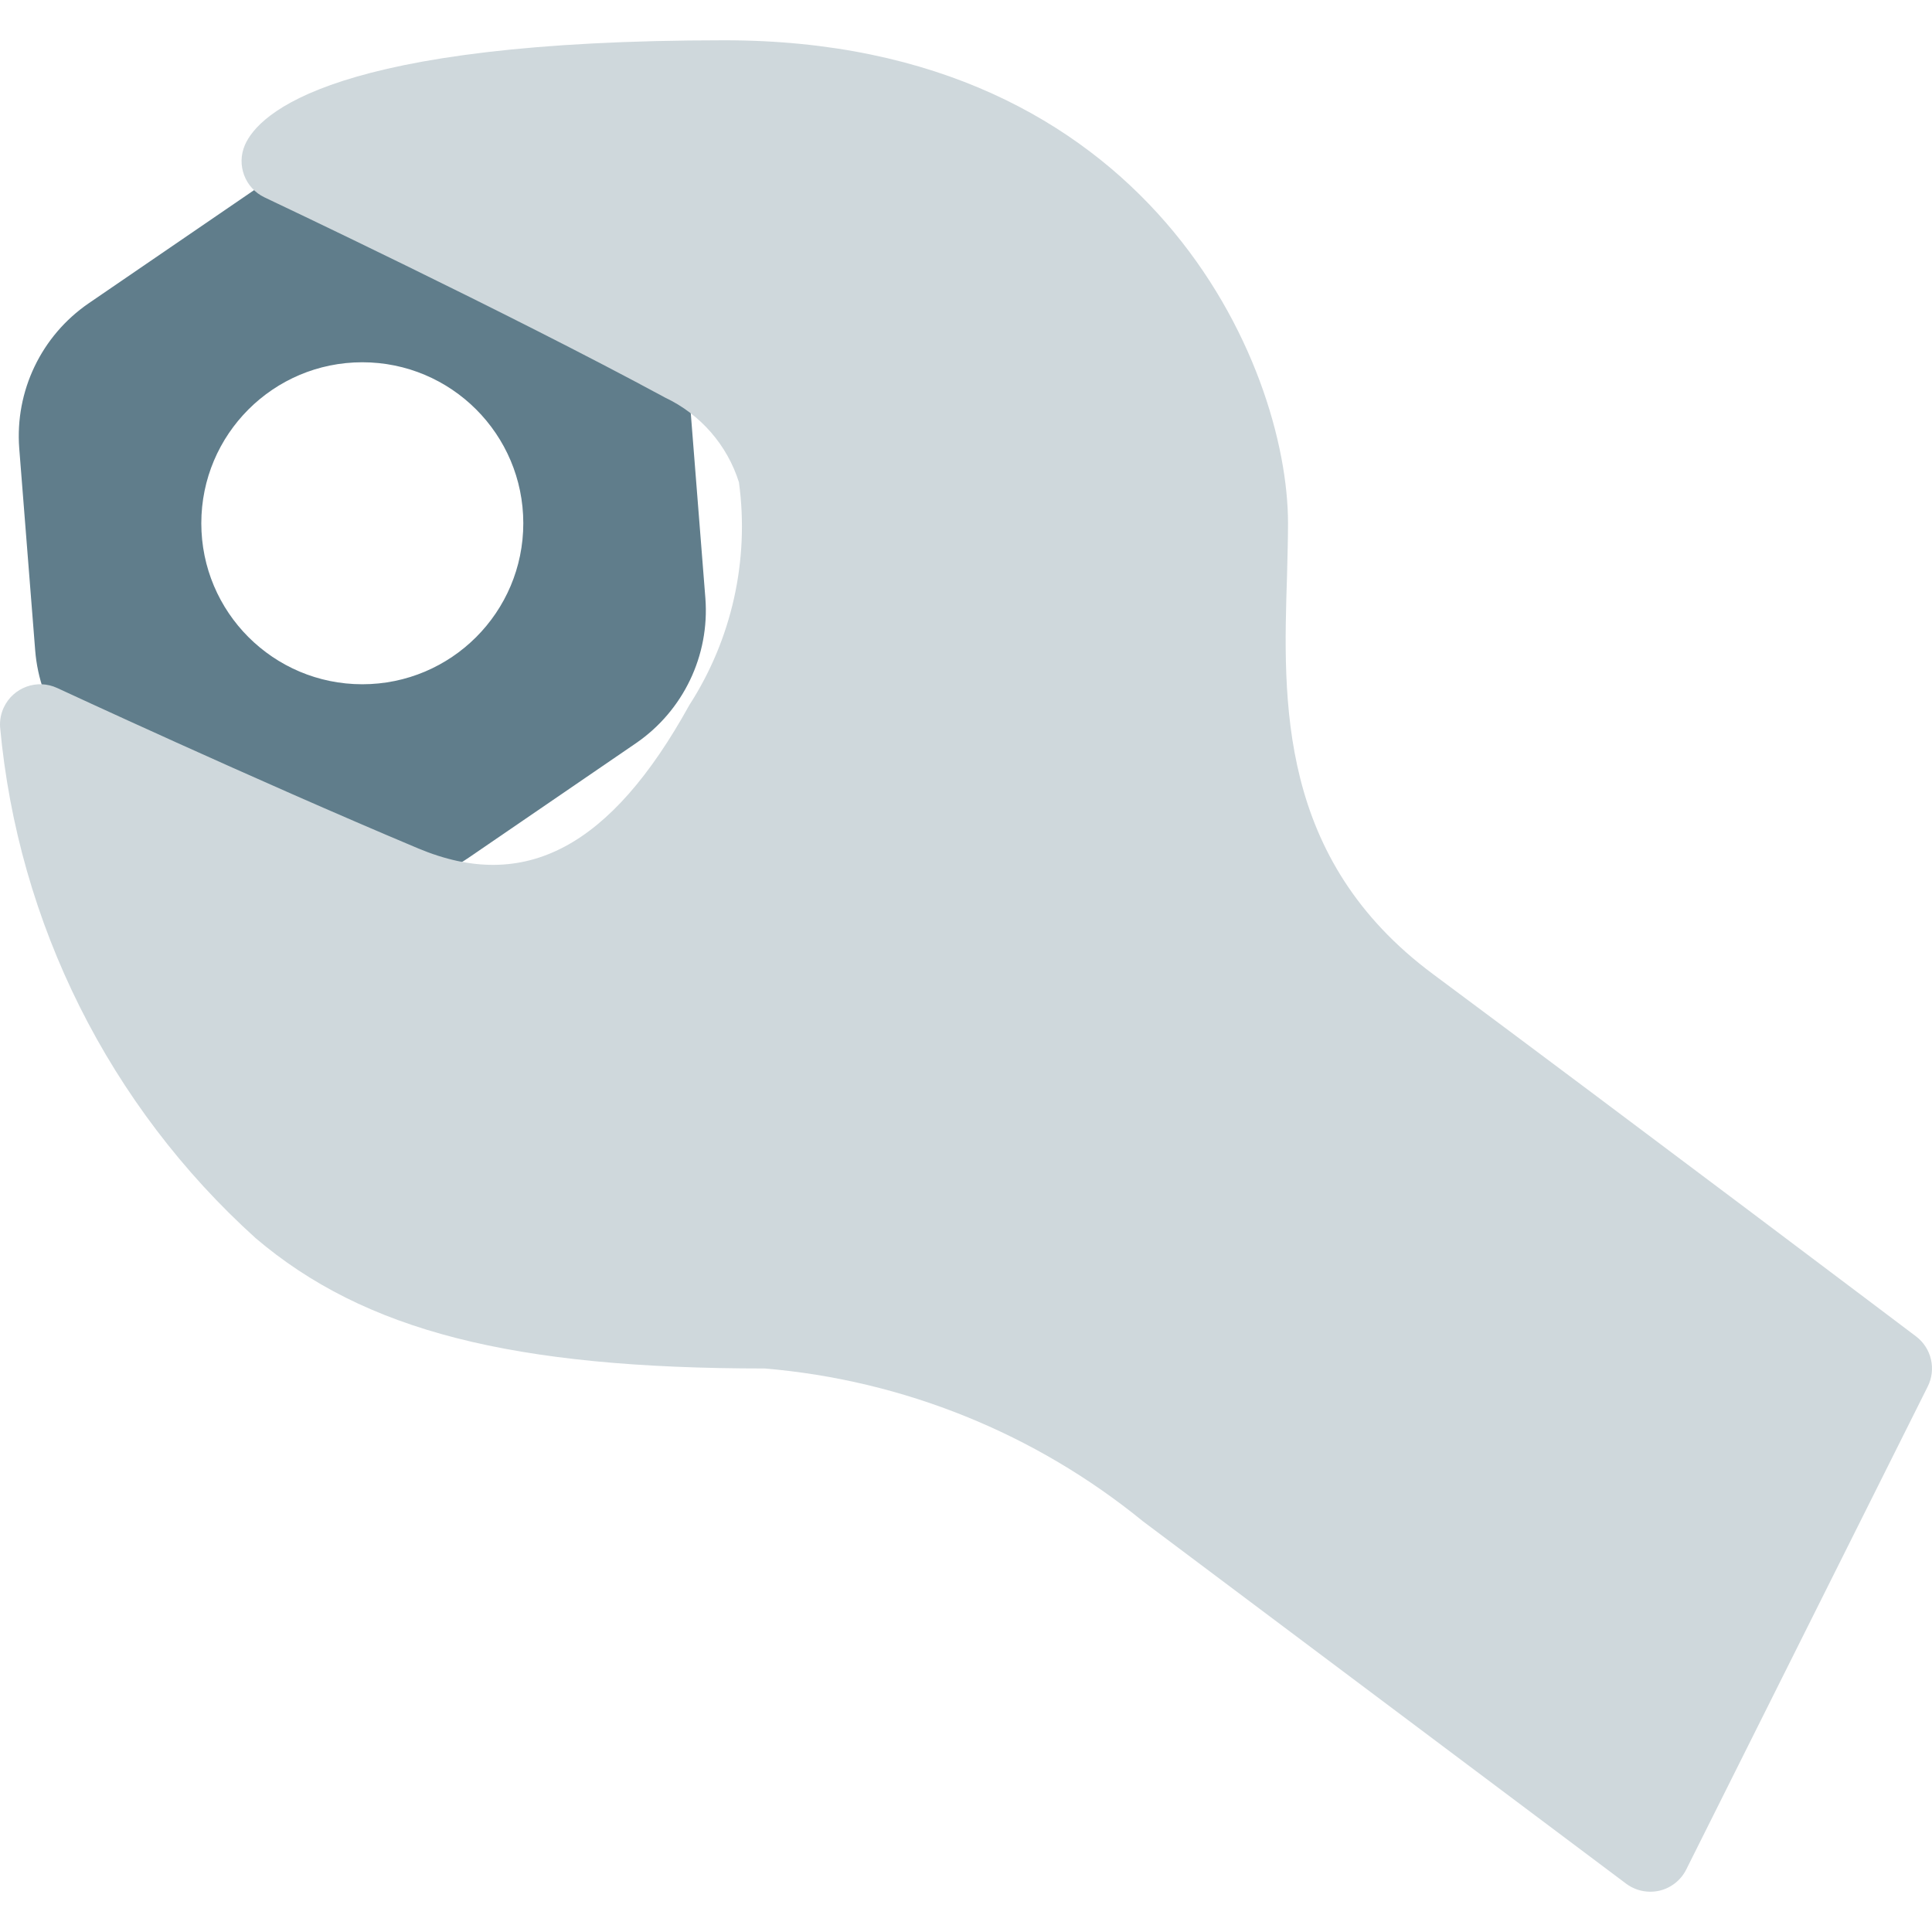 <?xml version="1.0" encoding="UTF-8"?> <!-- Generator: Adobe Illustrator 19.0.0, SVG Export Plug-In . SVG Version: 6.00 Build 0) --> <svg xmlns="http://www.w3.org/2000/svg" xmlns:xlink="http://www.w3.org/1999/xlink" version="1.1" id="Capa_1" x="0px" y="0px" viewBox="0 0 512.019 512.019" style="enable-background:new 0 0 512.019 512.019;" xml:space="preserve"> <path style="fill:#607D8B;" d="M182.717,105.055c-1.211-15.155-10.371-28.53-24.064-35.136l-48.384-23.147 c-13.725-6.549-29.899-5.297-42.453,3.285L23.485,80.393c-12.535,8.609-19.54,23.238-18.389,38.4l4.224,53.504 c1.185,15.164,10.353,28.551,24.064,35.136l48.384,23.147c13.725,6.549,29.899,5.297,42.453-3.285l44.331-30.336 c12.535-8.609,19.54-23.238,18.389-38.4L182.717,105.055z M96.018,181.343c-23.564,0-42.667-19.103-42.667-42.667 s19.103-42.667,42.667-42.667s42.667,19.103,42.667,42.667S119.582,181.343,96.018,181.343z"></path> <path style="fill:#CFD8DC;" d="M507.751,354.143c0,0-76.011-57.365-128-96c-41.088-30.549-39.744-72.235-38.656-105.728 c0.107-4.885,0.256-9.472,0.256-13.739c0-41.771-36.501-128-149.333-128c-103.765,0-123.456,19.392-127.104,27.733 c-2.308,5.281-0.003,11.441,5.205,13.909c0.64,0.299,64.235,30.357,106.155,53.056c9.362,4.43,16.452,12.564,19.563,22.443 c2.791,20.614-1.869,41.546-13.141,59.029c-20.843,37.739-43.648,49.835-71.872,37.995c-43.733-18.368-95.125-42.261-95.637-42.496 c-5.336-2.496-11.685-0.194-14.181,5.143c-0.751,1.605-1.09,3.371-0.987,5.14c4.743,52.078,28.926,100.459,67.733,135.509 c28.864,24.533,67.947,34.539,134.933,34.539c36.744,3.094,71.695,17.223,100.267,40.533l128,96c1.846,1.385,4.092,2.133,6.4,2.133 c0.826,0,1.649-0.093,2.453-0.277c3.076-0.729,5.67-2.783,7.083-5.611l64-128C513.199,362.843,511.878,357.238,507.751,354.143z"></path> <g> </g> <g> </g> <g> </g> <g> </g> <g> </g> <g> </g> <g> </g> <g> </g> <g> </g> <g> </g> <g> </g> <g> </g> <g> </g> <g> </g> <g> </g> </svg> 